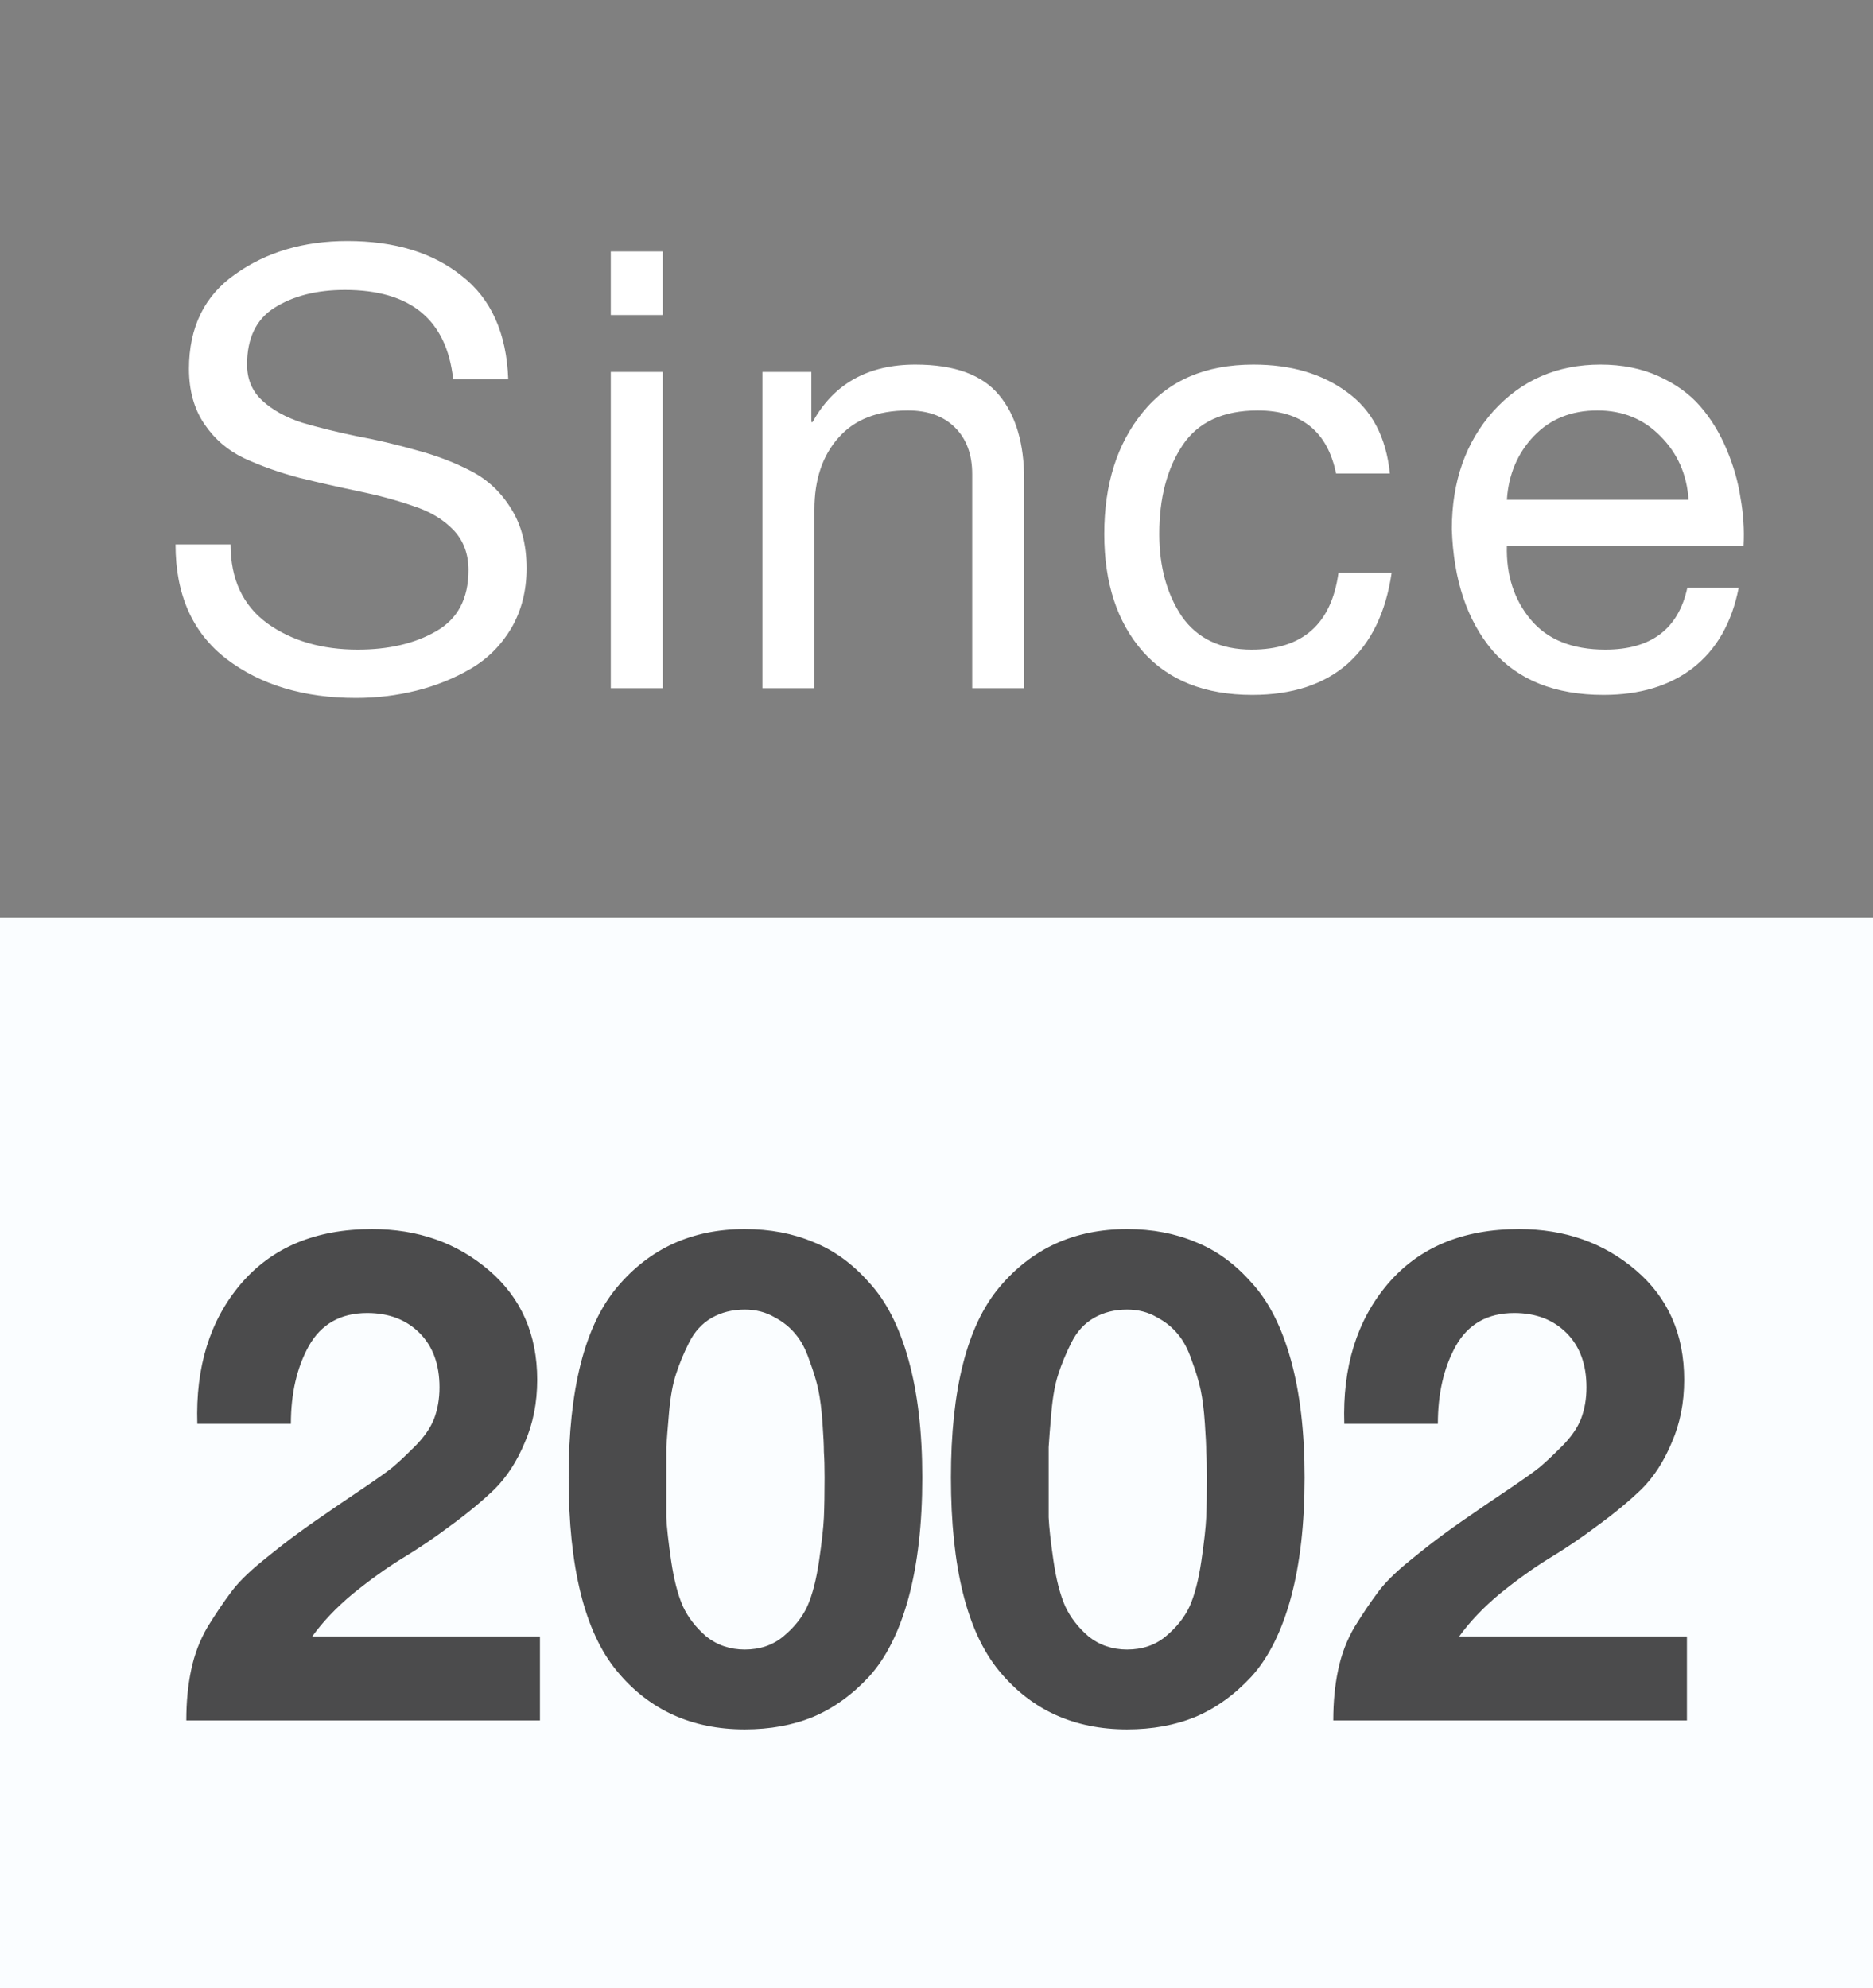 <svg width="49" height="52" viewBox="0 0 49 52" fill="none" xmlns="http://www.w3.org/2000/svg">
<rect x="0" y="0" width="49" height="52" fill="#808080" stroke="none"/>
<path d="M11.856 9.92C11.685 8.363 10.741 7.584 9.024 7.584C8.288 7.584 7.675 7.739 7.184 8.048C6.704 8.347 6.464 8.843 6.464 9.536C6.464 9.92 6.597 10.235 6.864 10.48C7.131 10.725 7.477 10.917 7.904 11.056C8.341 11.184 8.816 11.301 9.328 11.408C9.851 11.504 10.373 11.627 10.896 11.776C11.419 11.915 11.893 12.096 12.32 12.32C12.757 12.544 13.109 12.875 13.376 13.312C13.643 13.739 13.776 14.256 13.776 14.864C13.776 15.451 13.643 15.973 13.376 16.432C13.109 16.88 12.757 17.232 12.32 17.488C11.883 17.744 11.408 17.936 10.896 18.064C10.384 18.192 9.856 18.256 9.312 18.256C7.947 18.256 6.816 17.915 5.92 17.232C5.035 16.549 4.592 15.552 4.592 14.24H6.032C6.032 15.147 6.352 15.835 6.992 16.304C7.632 16.763 8.421 16.992 9.36 16.992C10.171 16.992 10.853 16.832 11.408 16.512C11.973 16.192 12.256 15.659 12.256 14.912C12.256 14.485 12.123 14.133 11.856 13.856C11.589 13.579 11.237 13.371 10.8 13.232C10.373 13.083 9.899 12.955 9.376 12.848C8.864 12.741 8.347 12.624 7.824 12.496C7.301 12.357 6.821 12.187 6.384 11.984C5.957 11.781 5.611 11.483 5.344 11.088C5.077 10.693 4.944 10.213 4.944 9.648C4.944 8.56 5.349 7.733 6.16 7.168C6.971 6.592 7.947 6.304 9.088 6.304C10.325 6.304 11.323 6.608 12.08 7.216C12.848 7.813 13.253 8.715 13.296 9.92H11.856ZM17.339 8.24H15.979V6.576H17.339V8.24ZM15.979 9.728H17.339V18H15.979V9.728ZM19.946 9.728H21.226V11.04H21.258C21.812 10.037 22.709 9.536 23.946 9.536C24.97 9.536 25.701 9.803 26.138 10.336C26.575 10.859 26.794 11.6 26.794 12.56V18H25.434V12.4C25.434 11.888 25.285 11.483 24.986 11.184C24.687 10.885 24.276 10.736 23.754 10.736C22.954 10.736 22.346 10.976 21.93 11.456C21.514 11.925 21.306 12.549 21.306 13.328V18H19.946V9.728ZM34.953 12.384C34.728 11.285 34.046 10.736 32.904 10.736C31.998 10.736 31.342 11.04 30.936 11.648C30.531 12.256 30.328 13.029 30.328 13.968C30.328 14.821 30.526 15.541 30.921 16.128C31.326 16.704 31.934 16.992 32.745 16.992C34.078 16.992 34.835 16.32 35.017 14.976H36.408C36.259 16.011 35.875 16.805 35.257 17.36C34.638 17.904 33.806 18.176 32.761 18.176C31.523 18.176 30.569 17.797 29.896 17.04C29.224 16.272 28.889 15.248 28.889 13.968C28.889 12.667 29.224 11.605 29.896 10.784C30.569 9.952 31.534 9.536 32.792 9.536C33.774 9.536 34.59 9.776 35.24 10.256C35.891 10.725 36.264 11.435 36.361 12.384H34.953ZM44.174 13.072C44.132 12.411 43.886 11.856 43.438 11.408C43.001 10.96 42.452 10.736 41.79 10.736C41.108 10.736 40.553 10.96 40.126 11.408C39.7 11.856 39.465 12.411 39.422 13.072H44.174ZM45.486 15.376C45.305 16.293 44.905 16.992 44.286 17.472C43.678 17.941 42.9 18.176 41.95 18.176C40.681 18.176 39.71 17.787 39.038 17.008C38.377 16.219 38.025 15.163 37.982 13.84C37.982 12.592 38.345 11.563 39.07 10.752C39.806 9.941 40.74 9.536 41.87 9.536C42.436 9.536 42.942 9.637 43.39 9.84C43.838 10.043 44.201 10.304 44.478 10.624C44.756 10.944 44.985 11.317 45.166 11.744C45.348 12.171 45.47 12.597 45.534 13.024C45.609 13.44 45.636 13.856 45.614 14.272H39.422C39.401 15.04 39.609 15.685 40.046 16.208C40.484 16.731 41.134 16.992 41.998 16.992C43.193 16.992 43.908 16.453 44.142 15.376H45.486Z" fill="white"/>
<rect width="49" height="28" transform="translate(0 24)" fill="#FAFDFF"/>
<path d="M5.162 37.242C5.114 35.754 5.492 34.536 6.296 33.588C7.112 32.628 8.258 32.148 9.734 32.148C10.934 32.148 11.954 32.508 12.794 33.228C13.634 33.948 14.054 34.902 14.054 36.09C14.054 36.69 13.946 37.236 13.73 37.728C13.526 38.22 13.262 38.628 12.938 38.952C12.614 39.264 12.23 39.582 11.786 39.906C11.354 40.23 10.928 40.518 10.508 40.77C10.1 41.022 9.674 41.328 9.23 41.688C8.798 42.048 8.444 42.42 8.168 42.804H14.126V45H4.874C4.874 44.52 4.916 44.082 5 43.686C5.084 43.278 5.228 42.9 5.432 42.552C5.648 42.204 5.846 41.91 6.026 41.67C6.206 41.418 6.488 41.136 6.872 40.824C7.256 40.512 7.556 40.278 7.772 40.122C8 39.954 8.36 39.702 8.852 39.366C8.924 39.318 9.146 39.168 9.518 38.916C9.89 38.664 10.142 38.484 10.274 38.376C10.418 38.256 10.61 38.076 10.85 37.836C11.09 37.596 11.258 37.356 11.354 37.116C11.45 36.864 11.498 36.588 11.498 36.288C11.498 35.688 11.324 35.214 10.976 34.866C10.628 34.518 10.172 34.344 9.608 34.344C8.912 34.344 8.402 34.632 8.078 35.208C7.766 35.772 7.61 36.45 7.61 37.242H5.162ZM17.432 38.646C17.432 39.066 17.432 39.414 17.432 39.69C17.444 39.954 17.486 40.332 17.558 40.824C17.63 41.316 17.732 41.712 17.864 42.012C17.996 42.3 18.2 42.564 18.476 42.804C18.764 43.032 19.1 43.146 19.484 43.146C19.88 43.146 20.216 43.032 20.492 42.804C20.78 42.564 20.99 42.3 21.122 42.012C21.254 41.712 21.356 41.316 21.428 40.824C21.5 40.332 21.542 39.954 21.554 39.69C21.566 39.414 21.572 39.066 21.572 38.646C21.572 38.37 21.566 38.148 21.554 37.98C21.554 37.812 21.542 37.56 21.518 37.224C21.494 36.876 21.458 36.588 21.41 36.36C21.362 36.132 21.284 35.874 21.176 35.586C21.08 35.298 20.96 35.07 20.816 34.902C20.672 34.722 20.486 34.572 20.258 34.452C20.03 34.32 19.772 34.254 19.484 34.254C19.16 34.254 18.872 34.326 18.62 34.47C18.368 34.614 18.17 34.83 18.026 35.118C17.882 35.406 17.768 35.682 17.684 35.946C17.6 36.198 17.54 36.528 17.504 36.936C17.468 37.344 17.444 37.65 17.432 37.854C17.432 38.046 17.432 38.31 17.432 38.646ZM14.876 38.646C14.876 36.342 15.296 34.686 16.136 33.678C16.988 32.658 18.104 32.148 19.484 32.148C20.144 32.148 20.744 32.262 21.284 32.49C21.824 32.706 22.31 33.06 22.742 33.552C23.186 34.032 23.528 34.704 23.768 35.568C24.008 36.432 24.128 37.458 24.128 38.646C24.128 39.858 24.008 40.908 23.768 41.796C23.528 42.672 23.186 43.356 22.742 43.848C22.298 44.328 21.806 44.682 21.266 44.91C20.738 45.126 20.144 45.234 19.484 45.234C18.092 45.234 16.976 44.724 16.136 43.704C15.296 42.684 14.876 40.998 14.876 38.646ZM27.434 38.646C27.434 39.066 27.434 39.414 27.434 39.69C27.446 39.954 27.488 40.332 27.56 40.824C27.632 41.316 27.734 41.712 27.866 42.012C27.998 42.3 28.202 42.564 28.478 42.804C28.766 43.032 29.102 43.146 29.486 43.146C29.882 43.146 30.218 43.032 30.494 42.804C30.782 42.564 30.992 42.3 31.124 42.012C31.256 41.712 31.358 41.316 31.43 40.824C31.502 40.332 31.544 39.954 31.556 39.69C31.568 39.414 31.574 39.066 31.574 38.646C31.574 38.37 31.568 38.148 31.556 37.98C31.556 37.812 31.544 37.56 31.52 37.224C31.496 36.876 31.46 36.588 31.412 36.36C31.364 36.132 31.286 35.874 31.178 35.586C31.082 35.298 30.962 35.07 30.818 34.902C30.674 34.722 30.488 34.572 30.26 34.452C30.032 34.32 29.774 34.254 29.486 34.254C29.162 34.254 28.874 34.326 28.622 34.47C28.37 34.614 28.172 34.83 28.028 35.118C27.884 35.406 27.77 35.682 27.686 35.946C27.602 36.198 27.542 36.528 27.506 36.936C27.47 37.344 27.446 37.65 27.434 37.854C27.434 38.046 27.434 38.31 27.434 38.646ZM24.878 38.646C24.878 36.342 25.298 34.686 26.138 33.678C26.99 32.658 28.106 32.148 29.486 32.148C30.146 32.148 30.746 32.262 31.286 32.49C31.826 32.706 32.312 33.06 32.744 33.552C33.188 34.032 33.53 34.704 33.77 35.568C34.01 36.432 34.13 37.458 34.13 38.646C34.13 39.858 34.01 40.908 33.77 41.796C33.53 42.672 33.188 43.356 32.744 43.848C32.3 44.328 31.808 44.682 31.268 44.91C30.74 45.126 30.146 45.234 29.486 45.234C28.094 45.234 26.978 44.724 26.138 43.704C25.298 42.684 24.878 40.998 24.878 38.646ZM35.168 37.242C35.12 35.754 35.498 34.536 36.302 33.588C37.118 32.628 38.264 32.148 39.74 32.148C40.94 32.148 41.96 32.508 42.8 33.228C43.64 33.948 44.06 34.902 44.06 36.09C44.06 36.69 43.952 37.236 43.736 37.728C43.532 38.22 43.268 38.628 42.944 38.952C42.62 39.264 42.236 39.582 41.792 39.906C41.36 40.23 40.934 40.518 40.514 40.77C40.106 41.022 39.68 41.328 39.236 41.688C38.804 42.048 38.45 42.42 38.174 42.804H44.132V45H34.88C34.88 44.52 34.922 44.082 35.006 43.686C35.09 43.278 35.234 42.9 35.438 42.552C35.654 42.204 35.852 41.91 36.032 41.67C36.212 41.418 36.494 41.136 36.878 40.824C37.262 40.512 37.562 40.278 37.778 40.122C38.006 39.954 38.366 39.702 38.858 39.366C38.93 39.318 39.152 39.168 39.524 38.916C39.896 38.664 40.148 38.484 40.28 38.376C40.424 38.256 40.616 38.076 40.856 37.836C41.096 37.596 41.264 37.356 41.36 37.116C41.456 36.864 41.504 36.588 41.504 36.288C41.504 35.688 41.33 35.214 40.982 34.866C40.634 34.518 40.178 34.344 39.614 34.344C38.918 34.344 38.408 34.632 38.084 35.208C37.772 35.772 37.616 36.45 37.616 37.242H35.168Z" fill="black" fill-opacity="0.7"/>
</svg>
